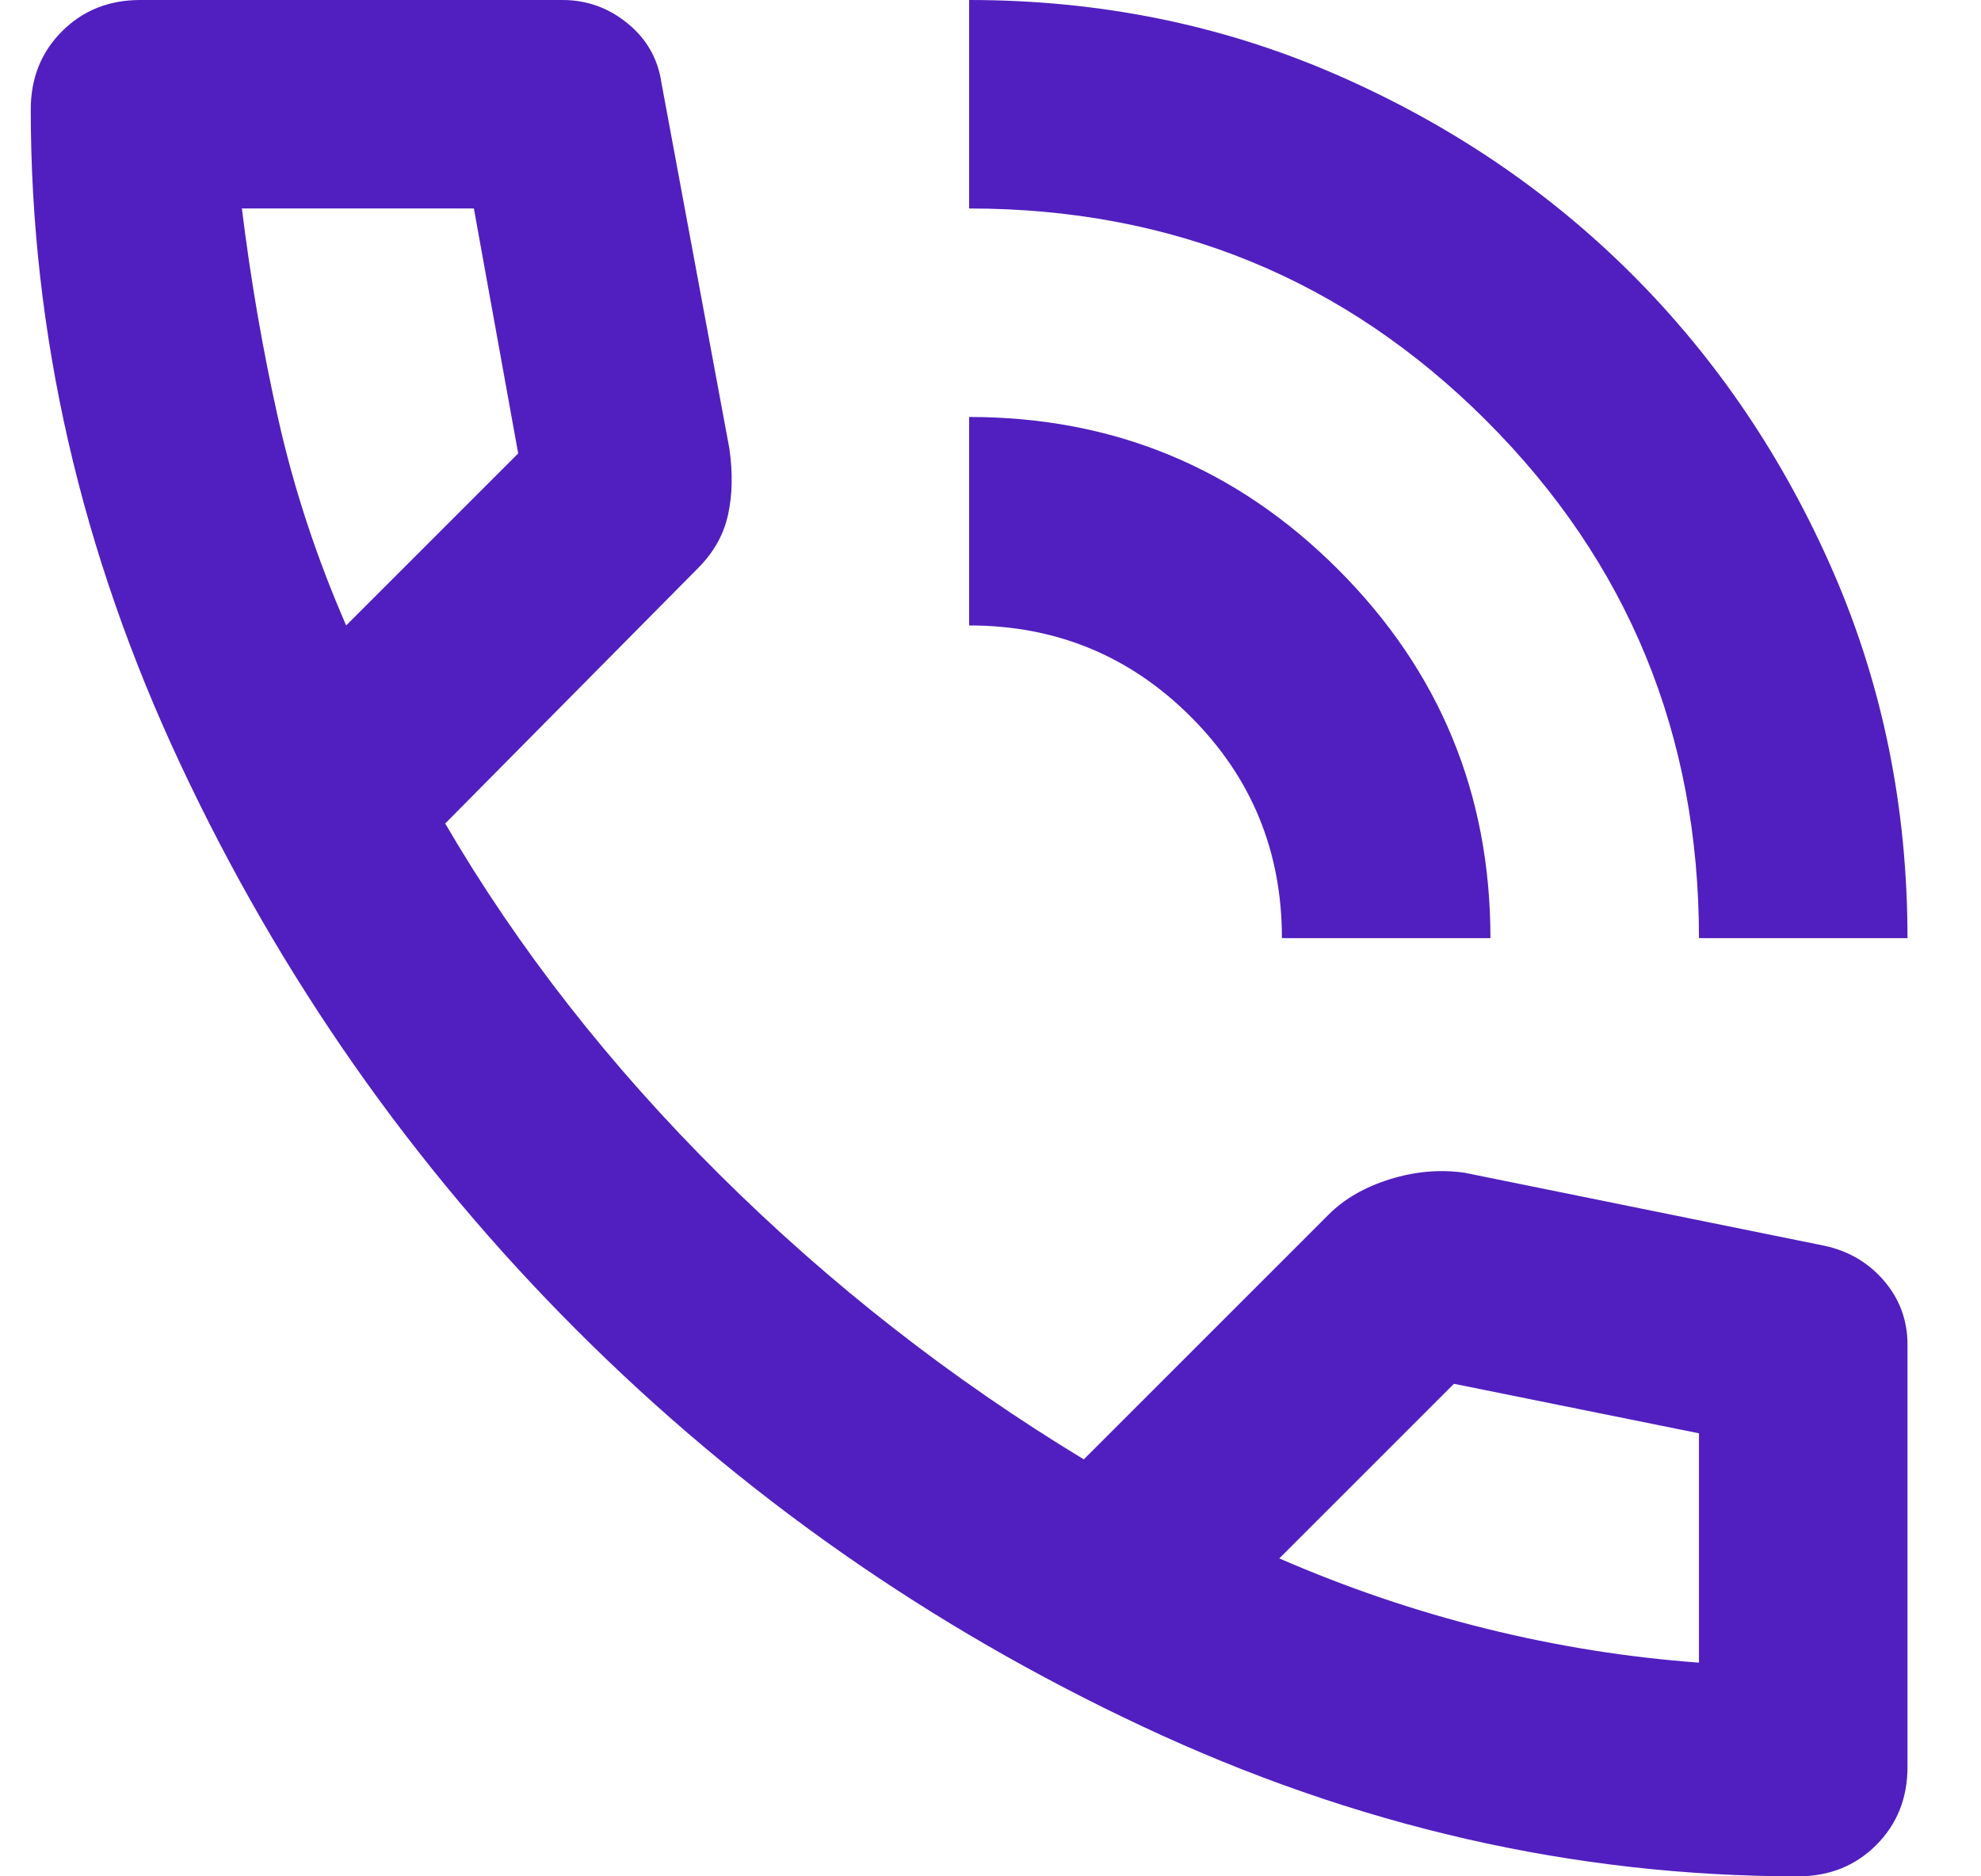 <svg width="19" height="18" viewBox="0 0 19 18" fill="none" xmlns="http://www.w3.org/2000/svg">
<path d="M16.295 9C16.295 7.05 15.616 5.396 14.257 4.037C12.899 2.679 11.245 2 9.295 2V0C10.545 0 11.716 0.237 12.808 0.712C13.9 1.187 14.85 1.829 15.658 2.637C16.466 3.446 17.108 4.396 17.583 5.487C18.058 6.579 18.295 7.75 18.295 9H16.295ZM12.295 9C12.295 8.167 12.004 7.458 11.42 6.875C10.837 6.292 10.129 6 9.295 6V4C10.679 4 11.858 4.487 12.833 5.462C13.808 6.437 14.295 7.617 14.295 9H12.295ZM17.245 18C15.095 18 13 17.521 10.958 16.562C8.916 15.604 7.108 14.337 5.533 12.762C3.958 11.187 2.691 9.379 1.733 7.337C0.775 5.296 0.295 3.2 0.295 1.05C0.295 0.75 0.395 0.5 0.595 0.3C0.795 0.1 1.045 0 1.345 0H5.395C5.629 0 5.837 0.075 6.02 0.225C6.204 0.375 6.312 0.567 6.345 0.8L6.995 4.3C7.029 4.533 7.025 4.746 6.983 4.937C6.941 5.129 6.845 5.3 6.695 5.45L4.27 7.9C4.97 9.1 5.85 10.225 6.908 11.275C7.966 12.325 9.129 13.233 10.395 14L12.745 11.65C12.895 11.5 13.091 11.387 13.333 11.312C13.575 11.237 13.812 11.217 14.045 11.25L17.495 11.95C17.729 12 17.92 12.112 18.07 12.287C18.22 12.462 18.295 12.667 18.295 12.9V16.95C18.295 17.25 18.195 17.5 17.995 17.7C17.795 17.9 17.545 18 17.245 18ZM3.32 6L4.97 4.35L4.545 2H2.32C2.404 2.683 2.52 3.358 2.67 4.025C2.82 4.692 3.037 5.35 3.32 6ZM12.27 14.95C12.92 15.233 13.583 15.458 14.258 15.625C14.933 15.792 15.612 15.9 16.295 15.95V13.75L13.945 13.275L12.27 14.95Z" fill="#511FBF"/>
</svg>
